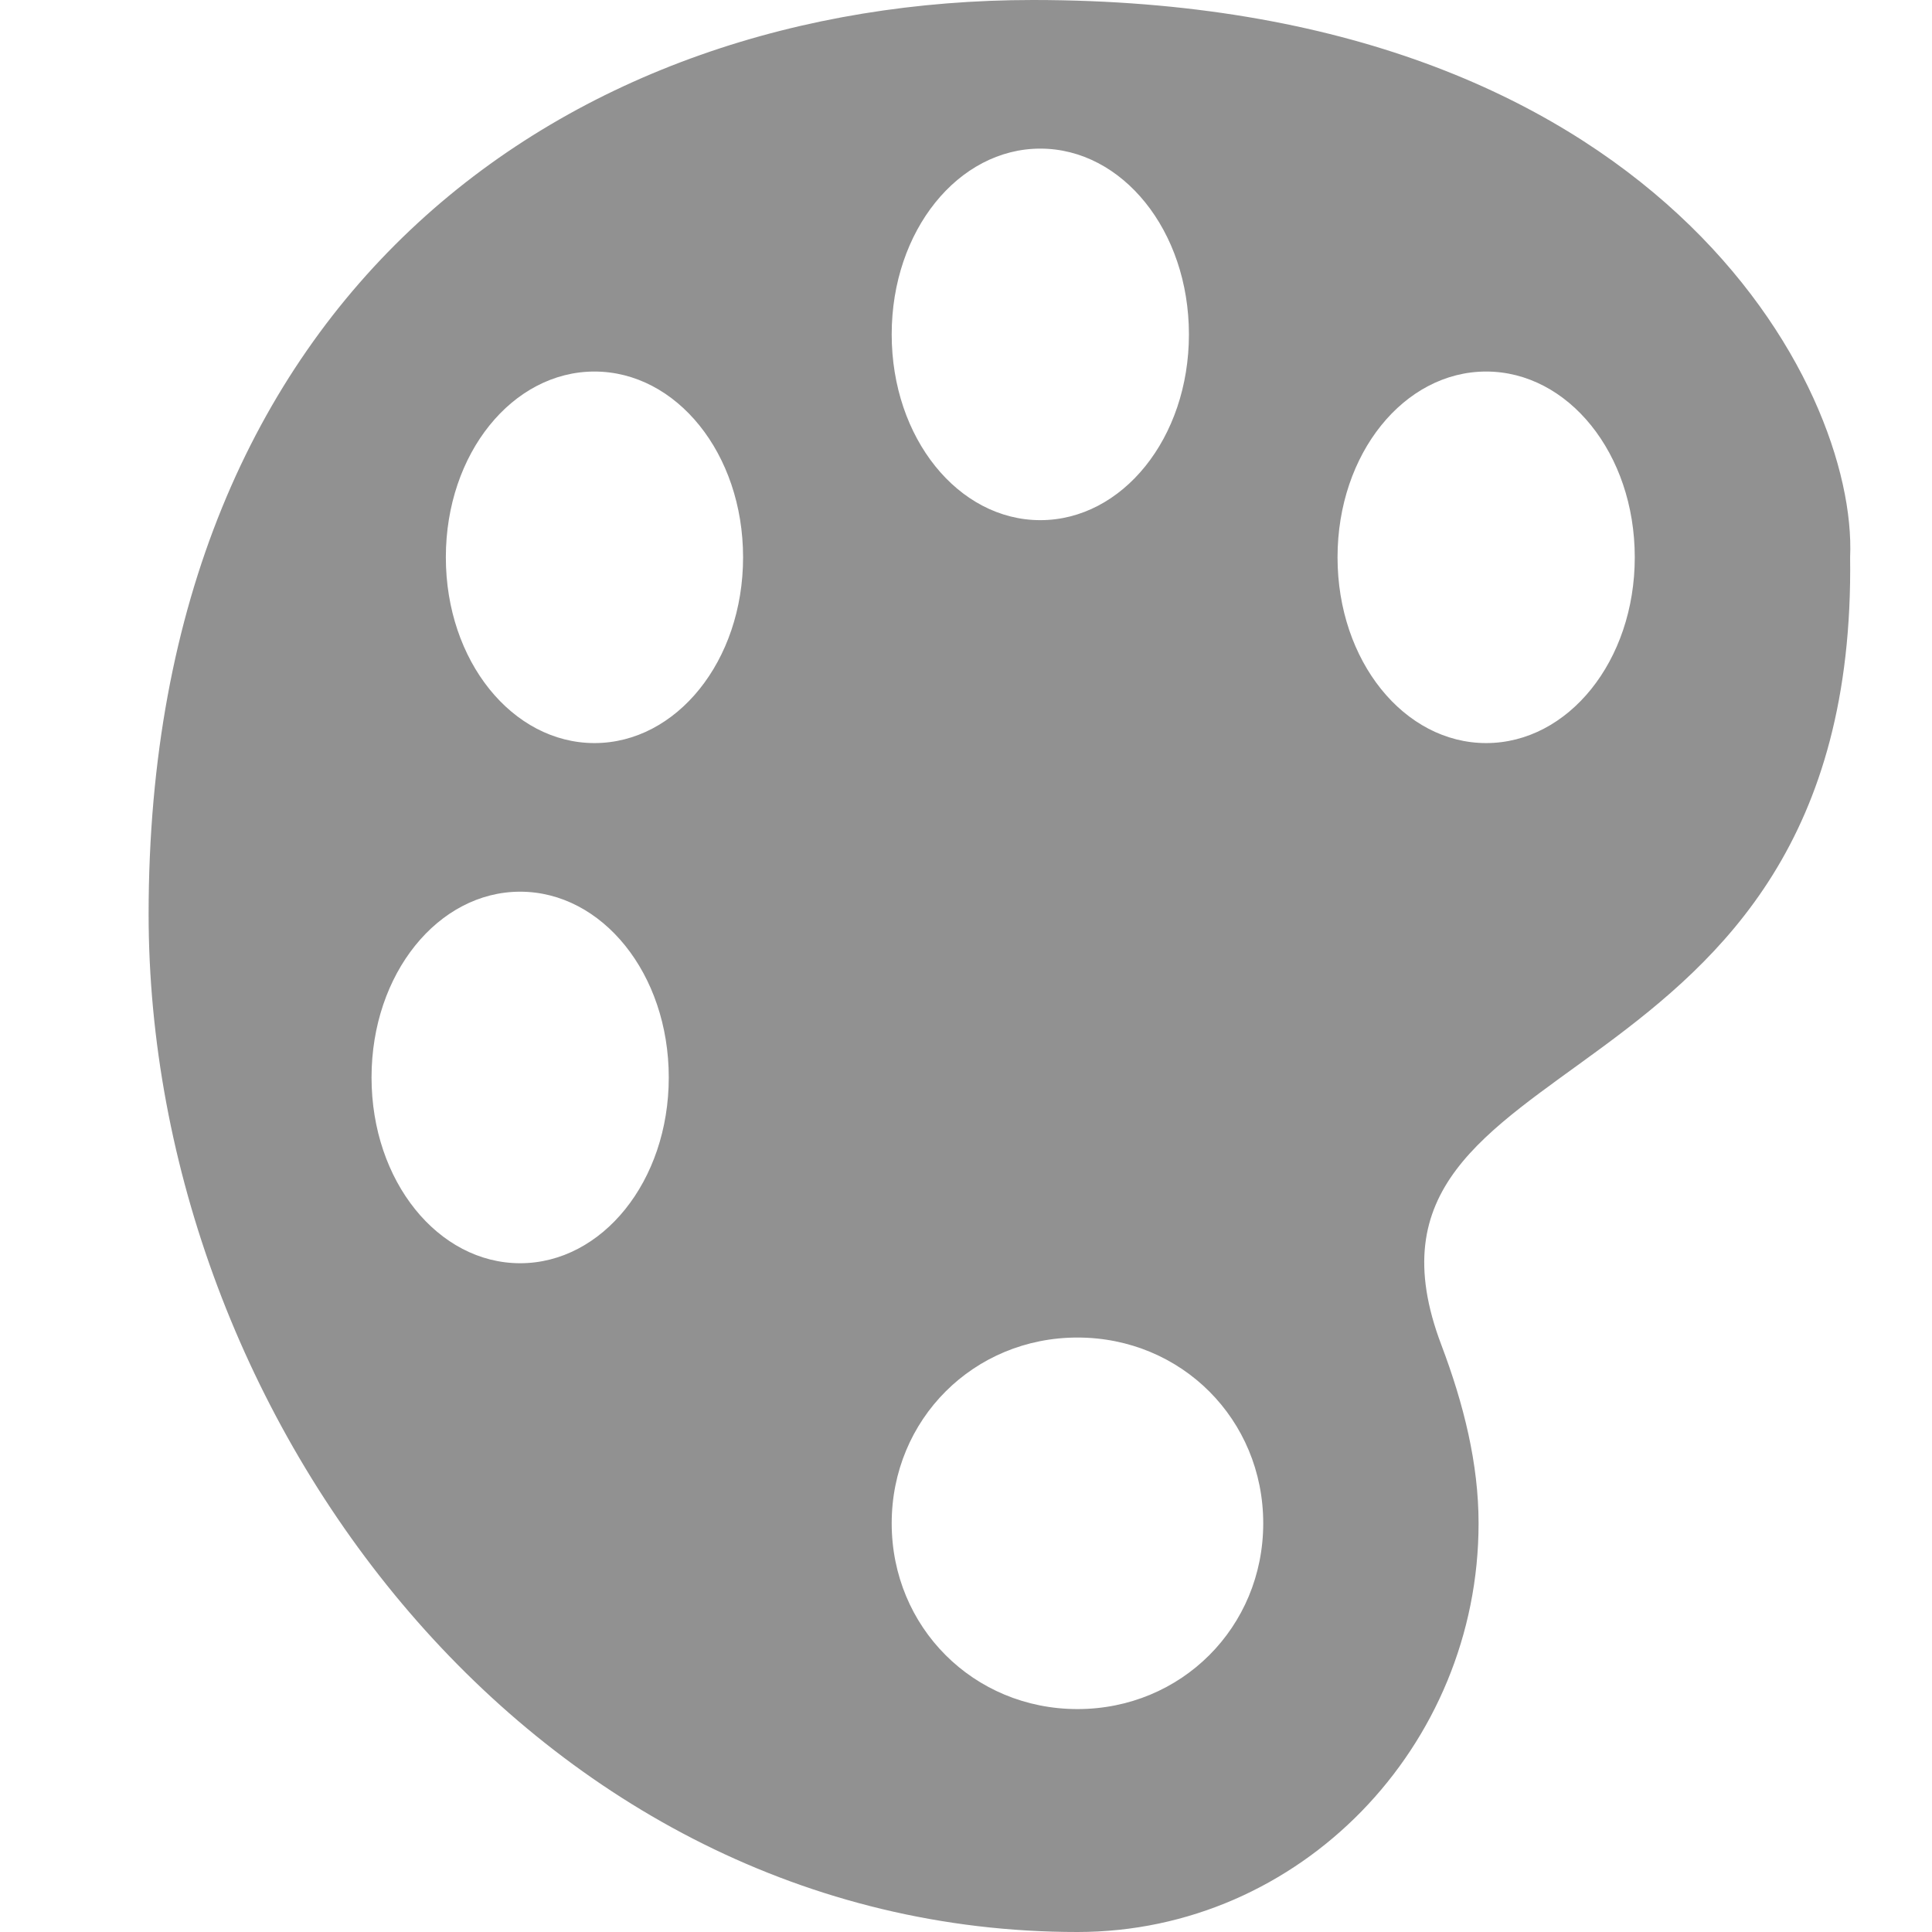 <svg width="26" height="26" viewBox="0 0 26 26" fill="none" xmlns="http://www.w3.org/2000/svg">
  <path d="M13.898 0C7.699 0 2 3.898 2 12.301C2 19.102 7.199 26 14.5 26C17.5 26 19.898 23.5 19.898 20.5C19.898 19.699 19.699 18.898 19.398 18.102C17.801 13.898 25 15.102 24.898 7.5C25 5.199 22.301 0 13.898 0ZM14 2C15.102 2 16 3.102 16 4.5C16 5.898 15.102 7 14 7C12.898 7 12 5.898 12 4.5C12 3.102 12.898 2 14 2ZM7 17C5.898 17 5 15.898 5 14.5C5 13.102 5.898 12 7 12C8.102 12 9 13.102 9 14.5C9 15.898 8.102 17 7 17ZM8 10C6.898 10 6 8.898 6 7.5C6 6.102 6.898 5 8 5C9.102 5 10 6.102 10 7.5C10 8.898 9.102 10 8 10ZM14.5 23C13.102 23 12 21.898 12 20.5C12 19.102 13.102 18 14.5 18C15.898 18 17 19.102 17 20.5C17 21.898 15.898 23 14.5 23ZM20 10C18.898 10 18 8.898 18 7.5C18 6.102 18.898 5 20 5C21.102 5 22 6.102 22 7.5C22 8.898 21.102 10 20 10Z" fill="#919191"/>
</svg>
